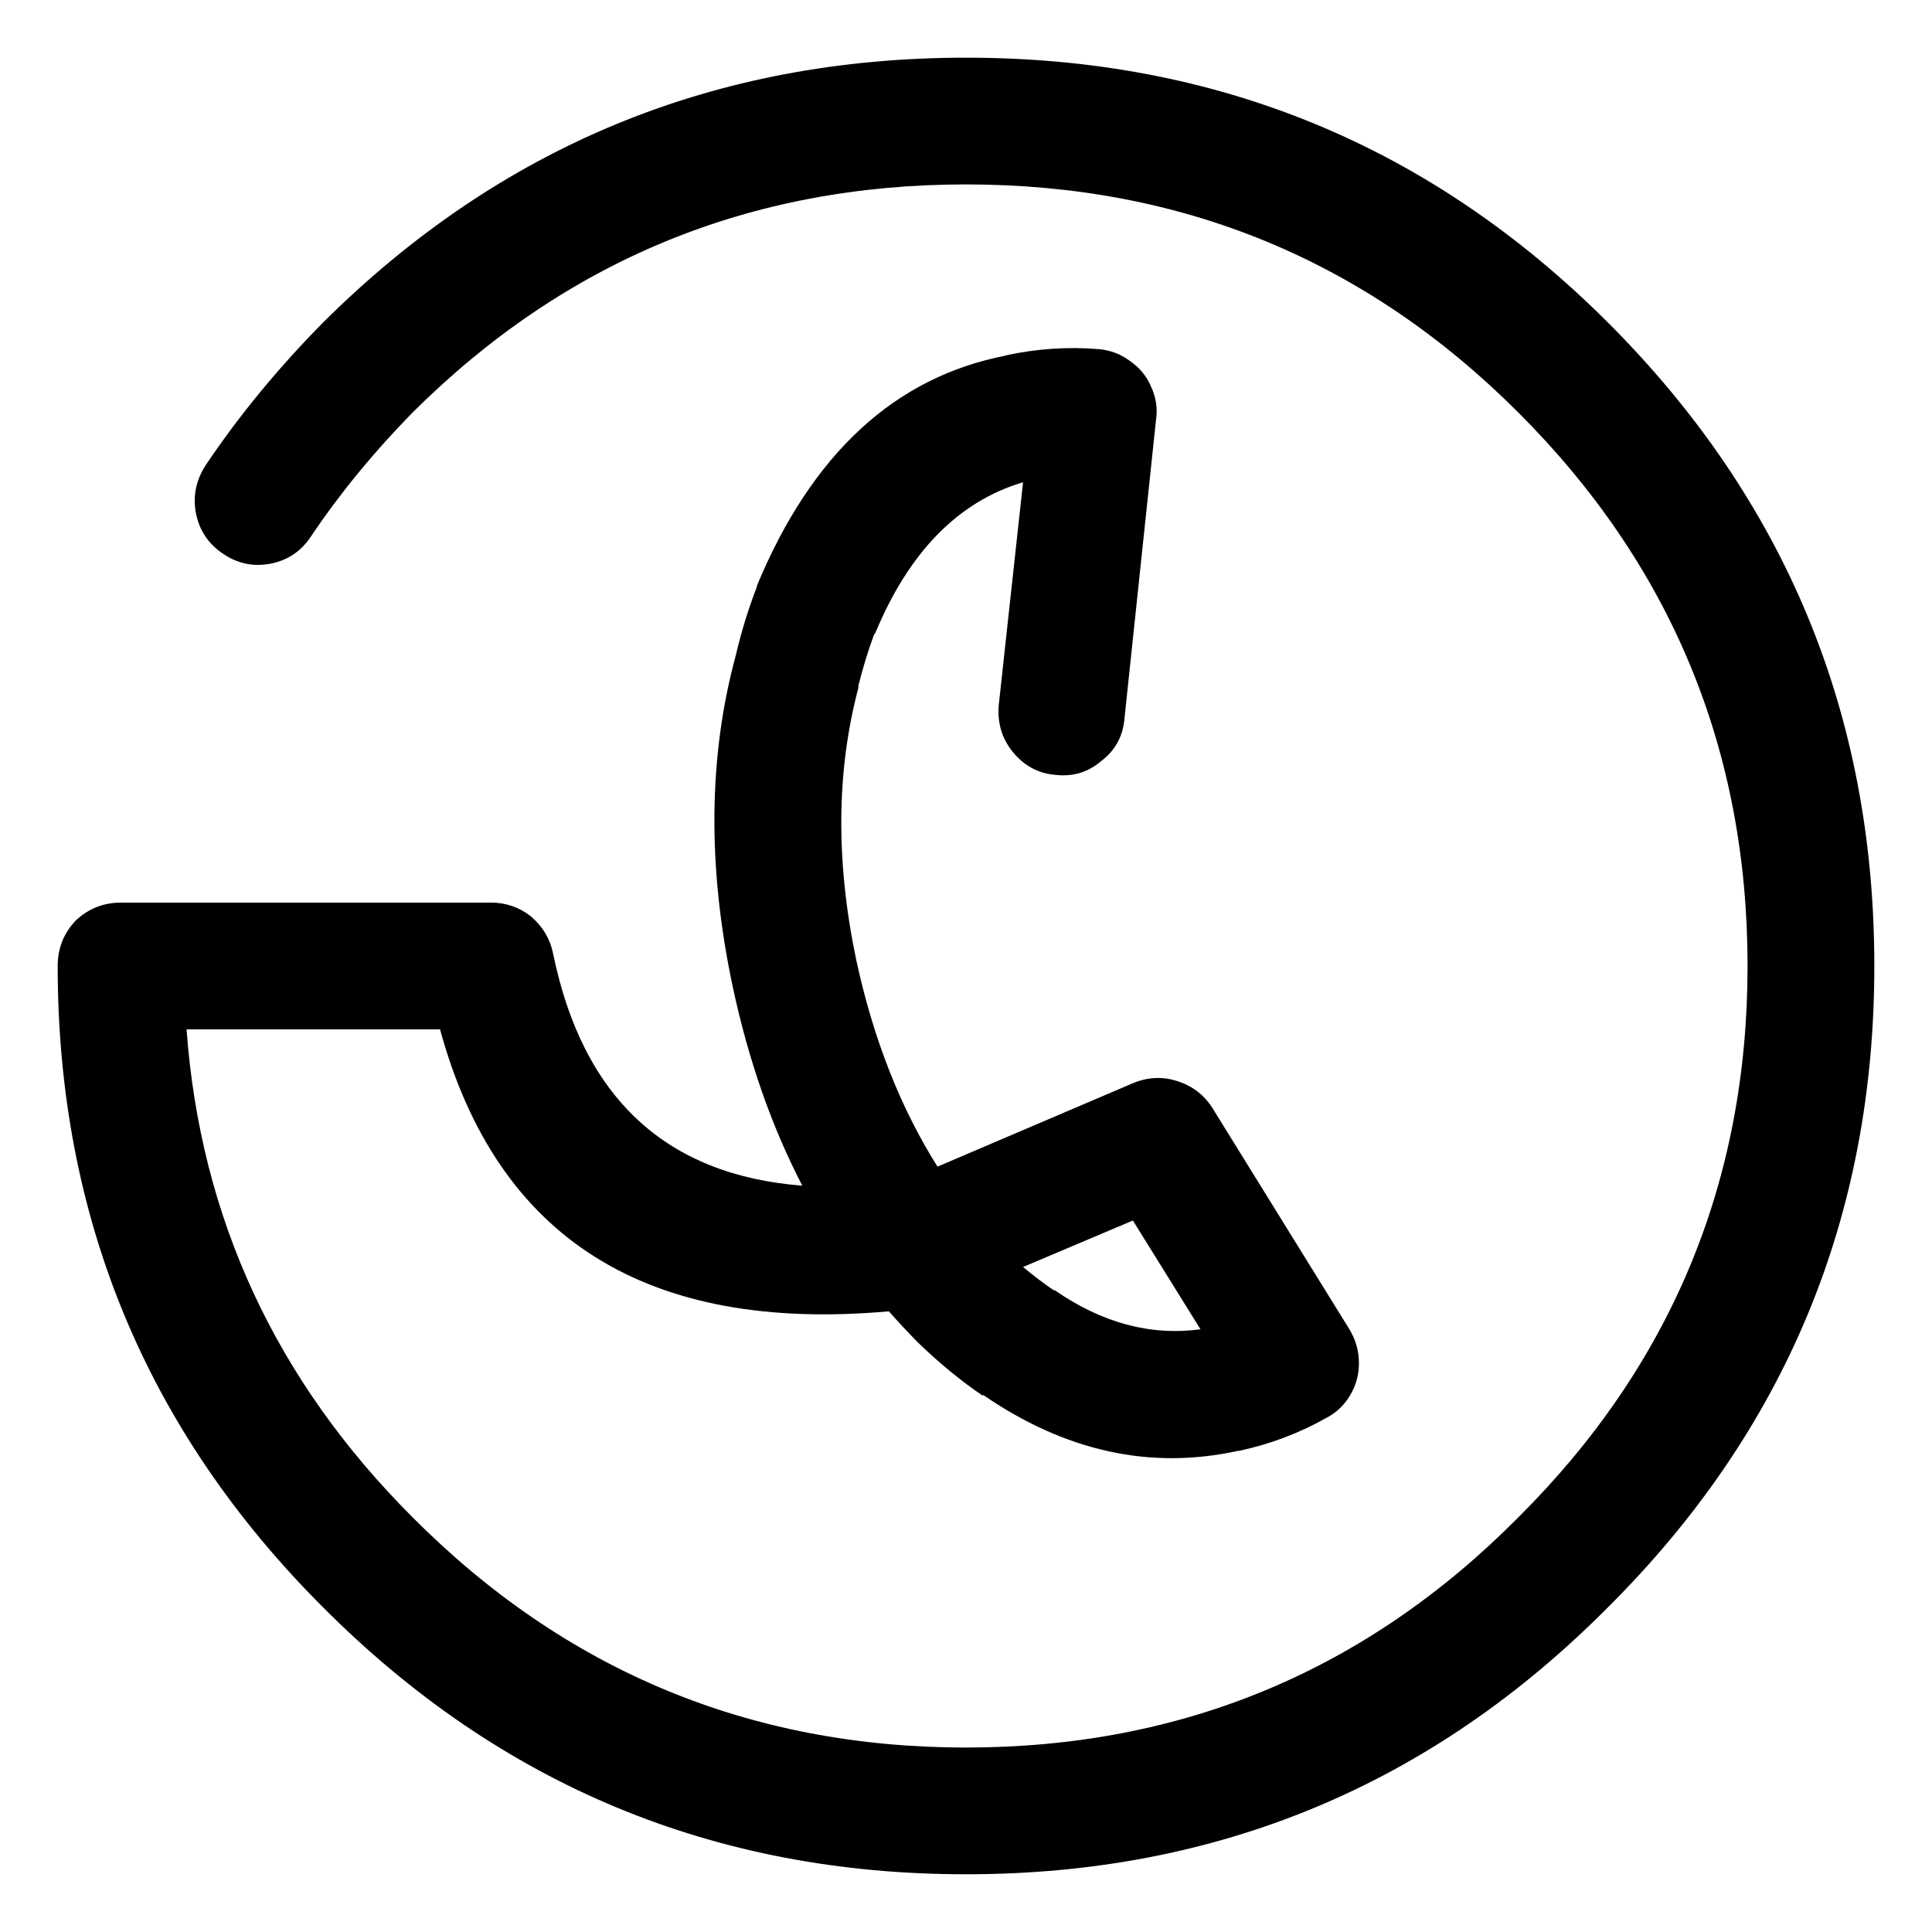<?xml version="1.0" encoding="UTF-8"?>
<!-- Uploaded to: SVG Repo, www.svgrepo.com, Generator: SVG Repo Mixer Tools -->
<svg fill="#000000" width="800px" height="800px" version="1.1" viewBox="144 144 512 512" xmlns="http://www.w3.org/2000/svg">
 <path d="m410.36 238.22h0.277c-29.492 5.684-51.512 26.02-66.055 61.02v0.277c-2.262 5.812-4.125 11.879-5.598 18.195-7.254 26.73-7.535 55.934-0.84 87.605 4.168 19.562 10.328 37.199 18.473 52.898-36.215-2.816-58.234-23.34-66.055-61.574-0.797-3.867-2.758-7.129-5.875-9.797-3.109-2.445-6.656-3.656-10.637-3.641h-97.965c-4.644-0.004-8.656 1.582-12.035 4.762-3.18 3.379-4.766 7.391-4.758 12.035-0.008 66.406 23.41 123.04 70.254 169.89 47.035 47.223 103.86 70.828 170.46 70.812 66.598 0.016 123.32-23.59 170.18-70.812 47.027-46.855 70.539-103.49 70.531-169.89 0-66.602-23.512-123.42-70.531-170.46-46.852-46.836-103.58-70.254-170.18-70.254-66.602 0-123.42 23.418-170.46 70.254-11.914 12.086-22.27 24.68-31.066 37.785-2.586 4.019-3.426 8.309-2.519 12.875 0.949 4.523 3.375 8.066 7.277 10.637 3.867 2.586 8.062 3.426 12.594 2.519 4.519-0.918 8.066-3.344 10.637-7.277 7.621-11.34 16.578-22.258 26.867-32.75 40.477-40.301 89.367-60.453 146.67-60.457 57.297 0.004 106.09 20.156 146.38 60.457 40.488 40.477 60.734 89.367 60.738 146.67-0.008 57.117-20.254 105.82-60.738 146.1-40.293 40.668-89.086 61.004-146.38 61.02-57.301-0.016-106.19-20.352-146.67-61.02-36.281-36.266-56.246-79.371-59.895-129.31h67.172c15.16 55.535 54.812 80.449 118.96 74.73 2.473 2.816 4.988 5.523 7.559 8.117 0.203 0.18 0.297 0.273 0.277 0.281 5.676 5.469 11.367 10.133 17.074 13.992v-0.277c21.863 15.039 44.441 19.98 67.734 14.832 0.133 0.09 0.227 0.09 0.281 0 8.156-1.762 15.805-4.656 22.949-8.676 2.707-1.398 4.856-3.449 6.438-6.156 1.559-2.699 2.305-5.594 2.242-8.68-0.047-3.07-0.887-5.961-2.519-8.676l-36.387-58.777c-2.215-3.418-5.293-5.754-9.238-6.996-3.91-1.262-7.828-1.074-11.754 0.559l-51.781 22.113c-9.859-15.648-17.043-33.934-21.551-54.859-5.438-25.988-5.25-49.965 0.559-71.934 0.047-0.16 0.047-0.348 0-0.559 1.199-4.797 2.598-9.371 4.199-13.715 0.148-0.094 0.242-0.184 0.277-0.281 8.961-21.562 22.023-34.906 39.188-40.023l-6.438 59.055c-0.395 4.684 0.816 8.789 3.637 12.316 2.988 3.707 6.723 5.758 11.195 6.156 4.691 0.59 8.797-0.625 12.316-3.637 3.703-2.793 5.754-6.527 6.16-11.195l8.395-79.492c0.418-2.906-0.047-5.801-1.398-8.676-1.164-2.703-3.031-4.945-5.598-6.715-2.391-1.773-5.098-2.797-8.117-3.082-8.258-0.691-16.562-0.133-24.91 1.68m13.152 247.71h-0.277c-2.648-1.801-5.356-3.856-8.117-6.156l29.109-12.316 17.914 28.828c-13.223 1.777-26.098-1.676-38.629-10.355z"/>
</svg>